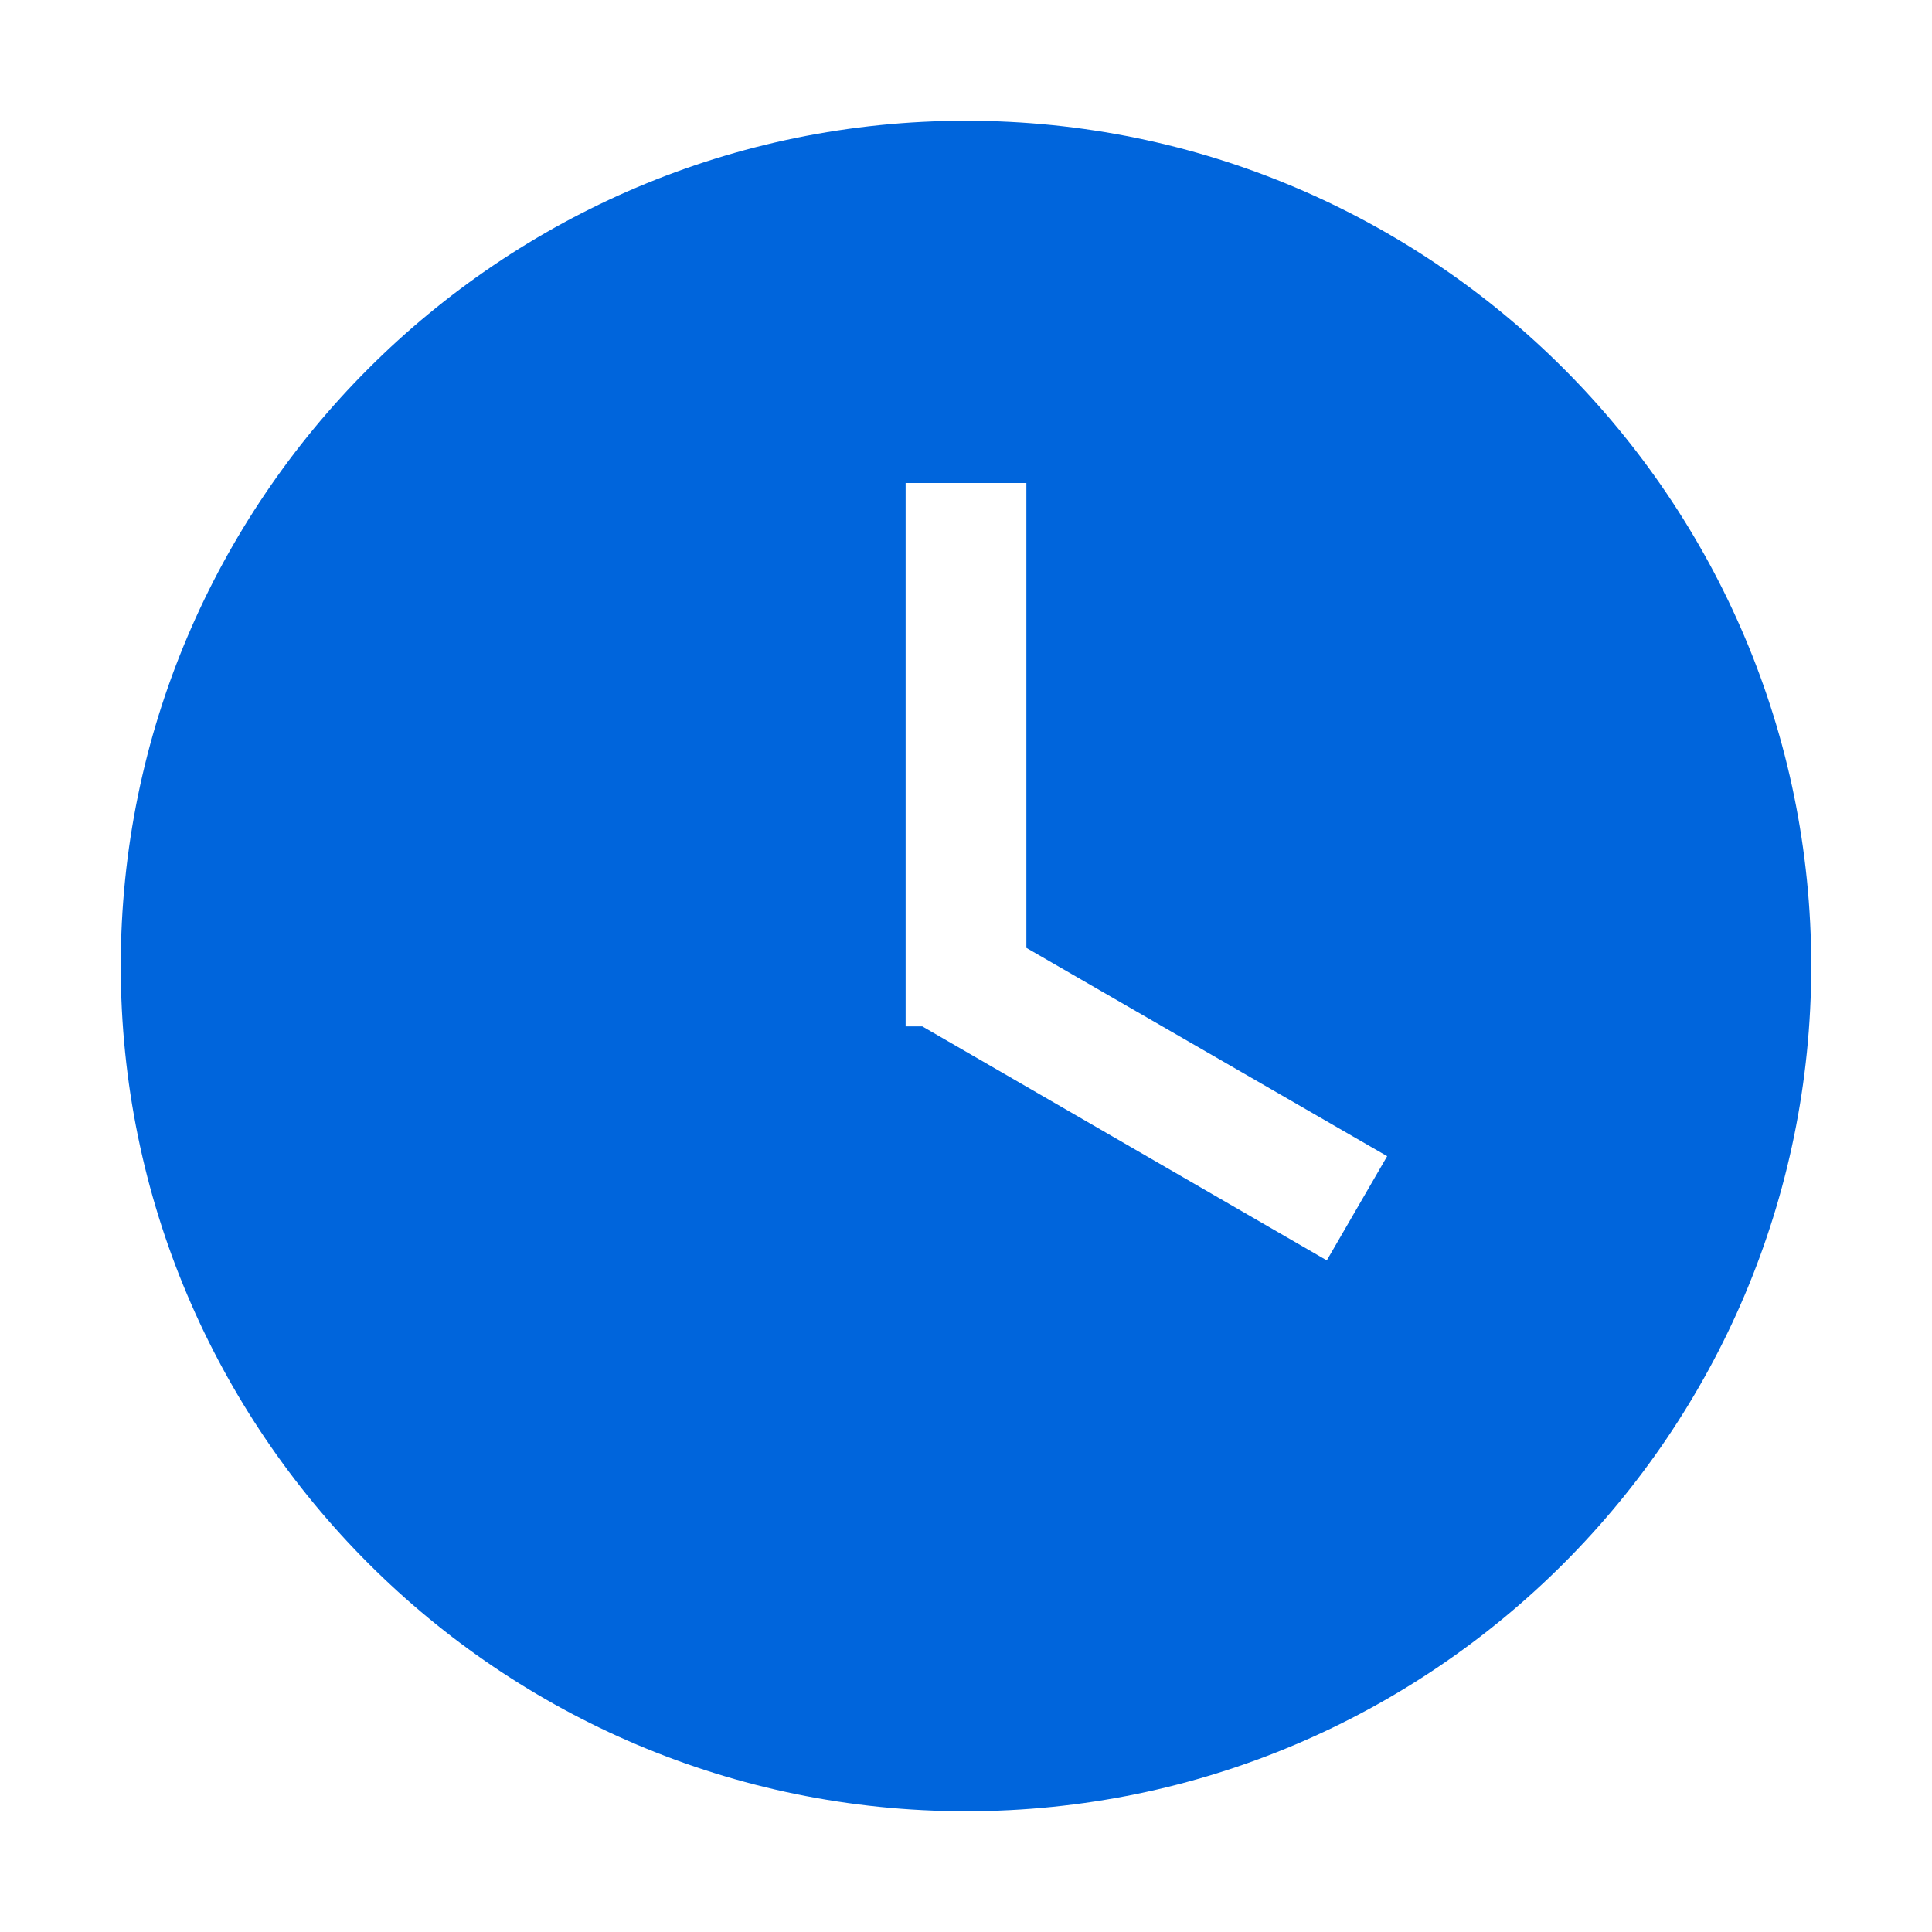 <svg width="16" height="16" viewBox="0 0 16 16" fill="none" xmlns="http://www.w3.org/2000/svg">
<path d="M8 1C4.138 1 1 4.138 1 8C1 11.863 4.138 15 8 15C11.863 15 15 11.863 15 8C15 4.138 11.863 1 8 1ZM10.988 10.438L7.638 8.5H7.5V4H8.5V7.85L11.488 9.575L10.988 10.438Z" fill="#0065DC"/>
</svg>
